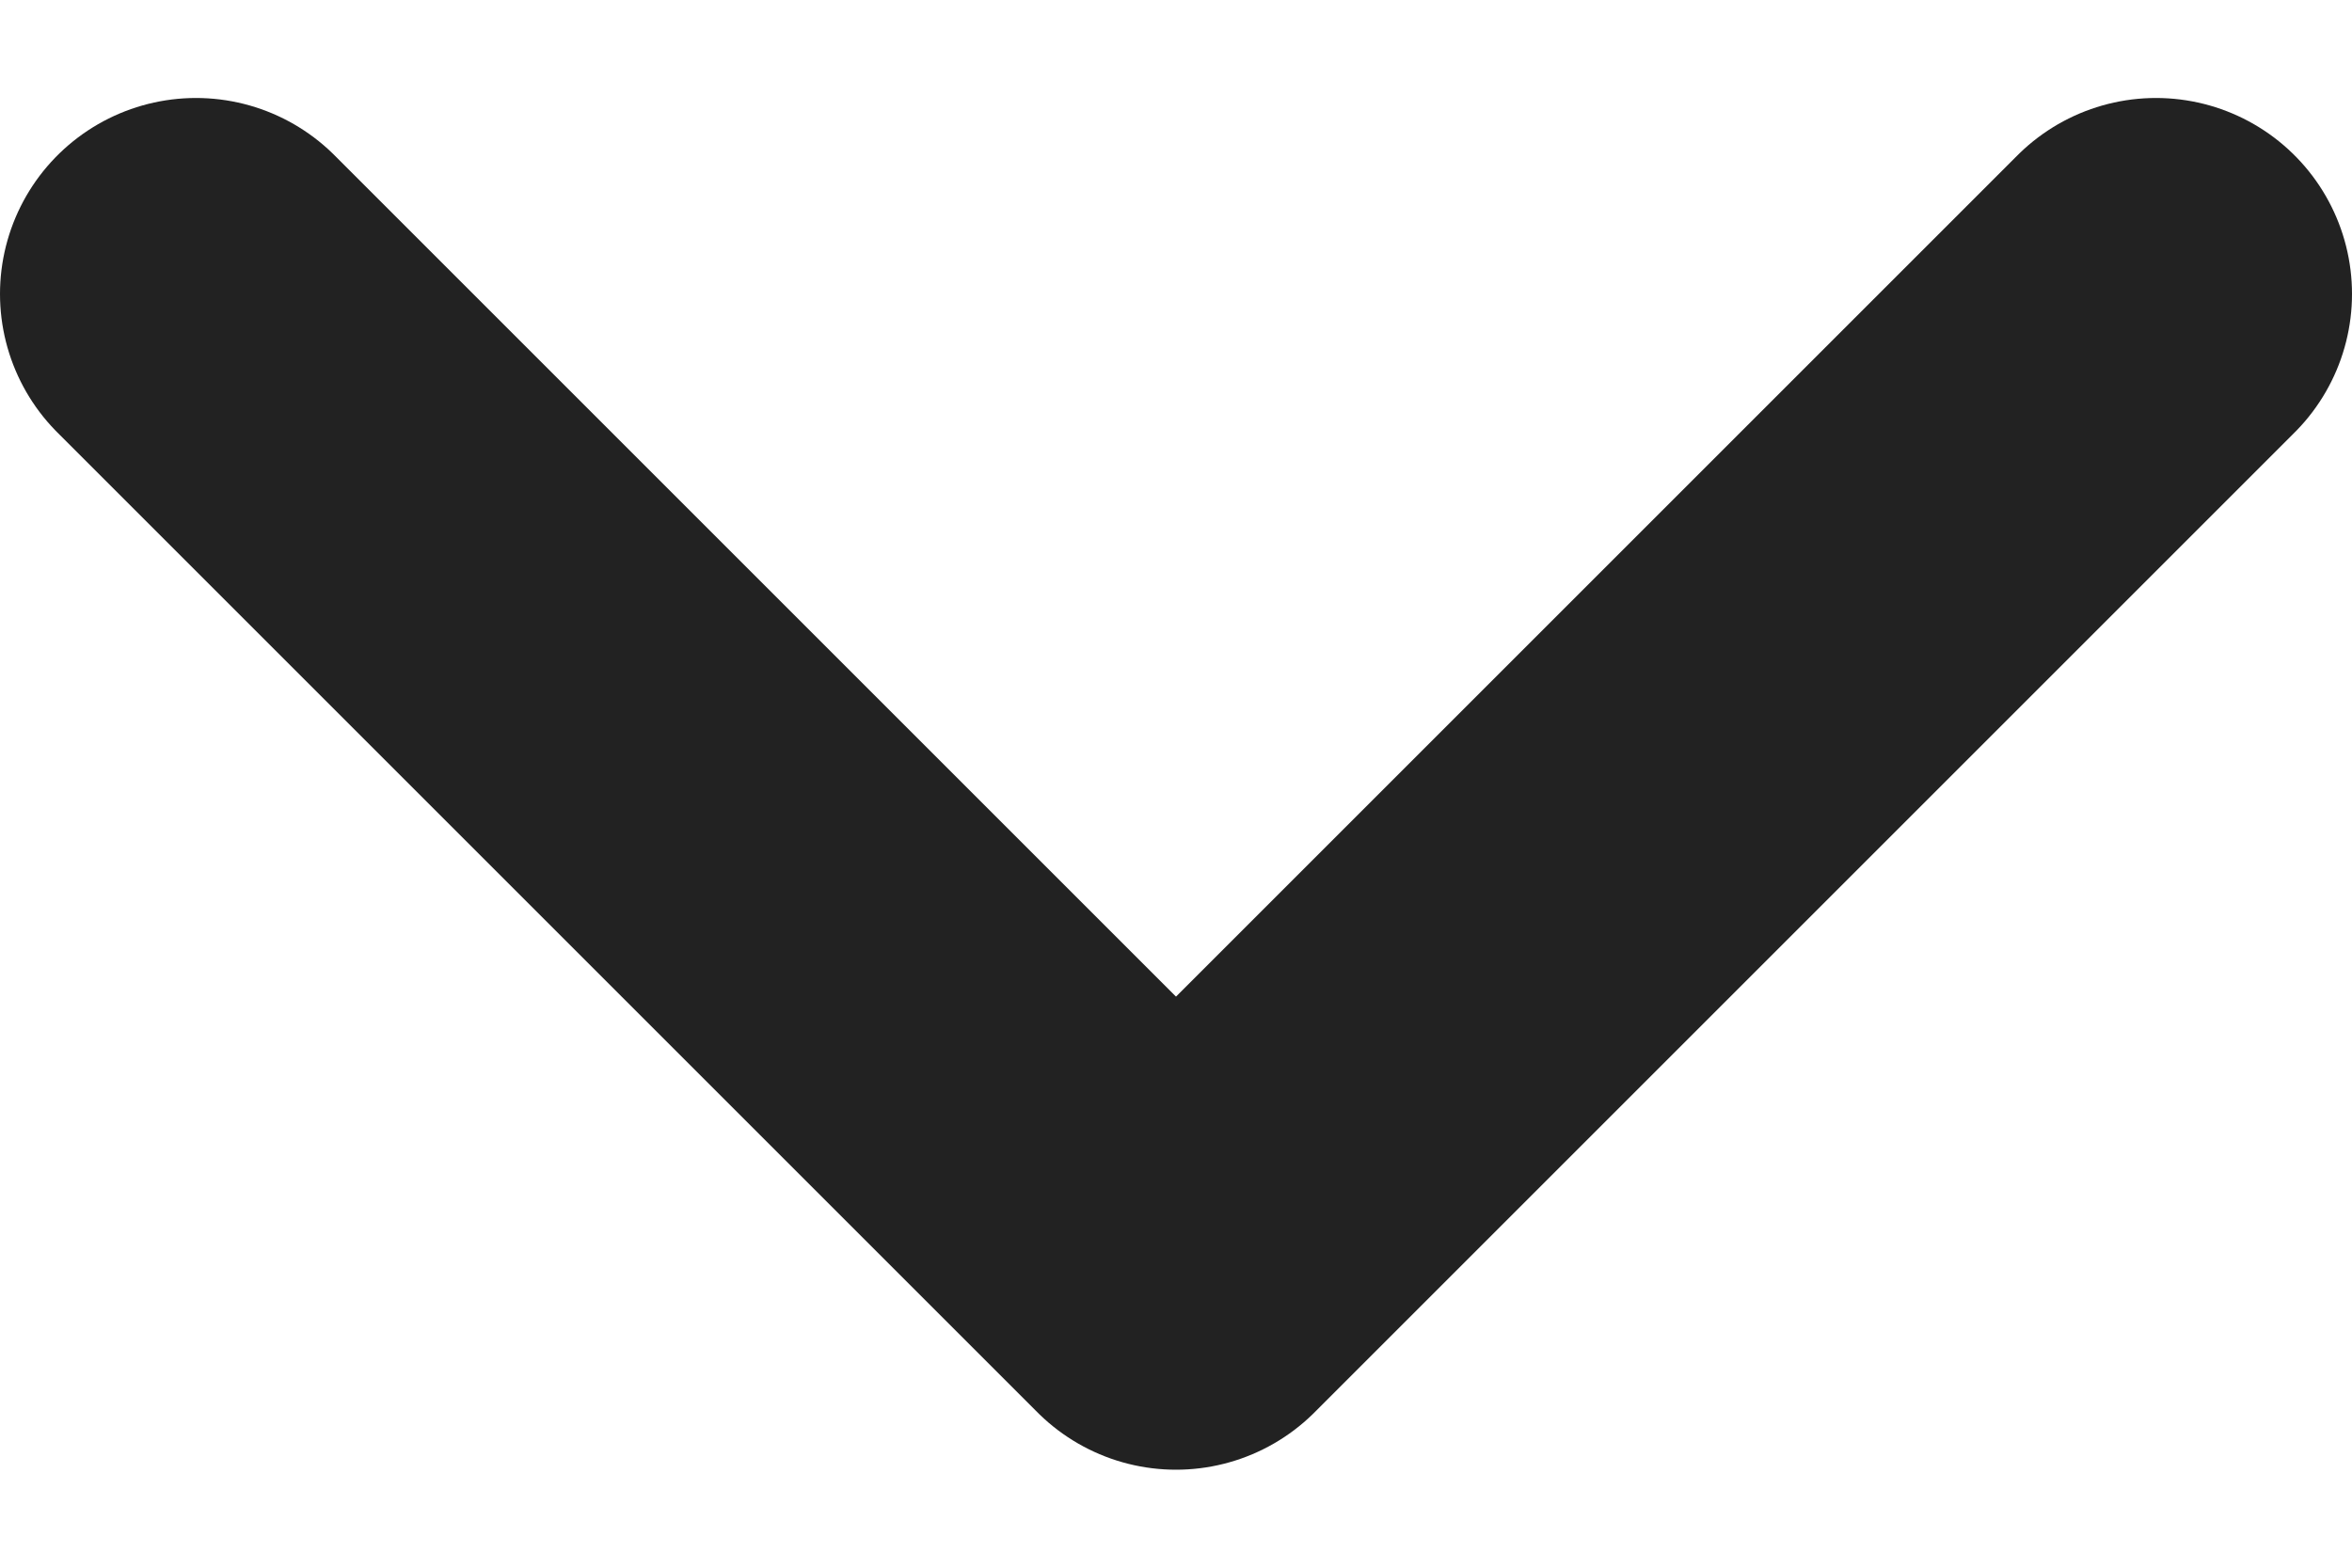 <svg width="12" height="8" viewBox="0 0 12 8" fill="none" xmlns="http://www.w3.org/2000/svg">
  <path d="M1 1.5L6 6.5L11 1.5" stroke="#222222" stroke-width="2" stroke-linecap="round" stroke-linejoin="round"/>
</svg>

